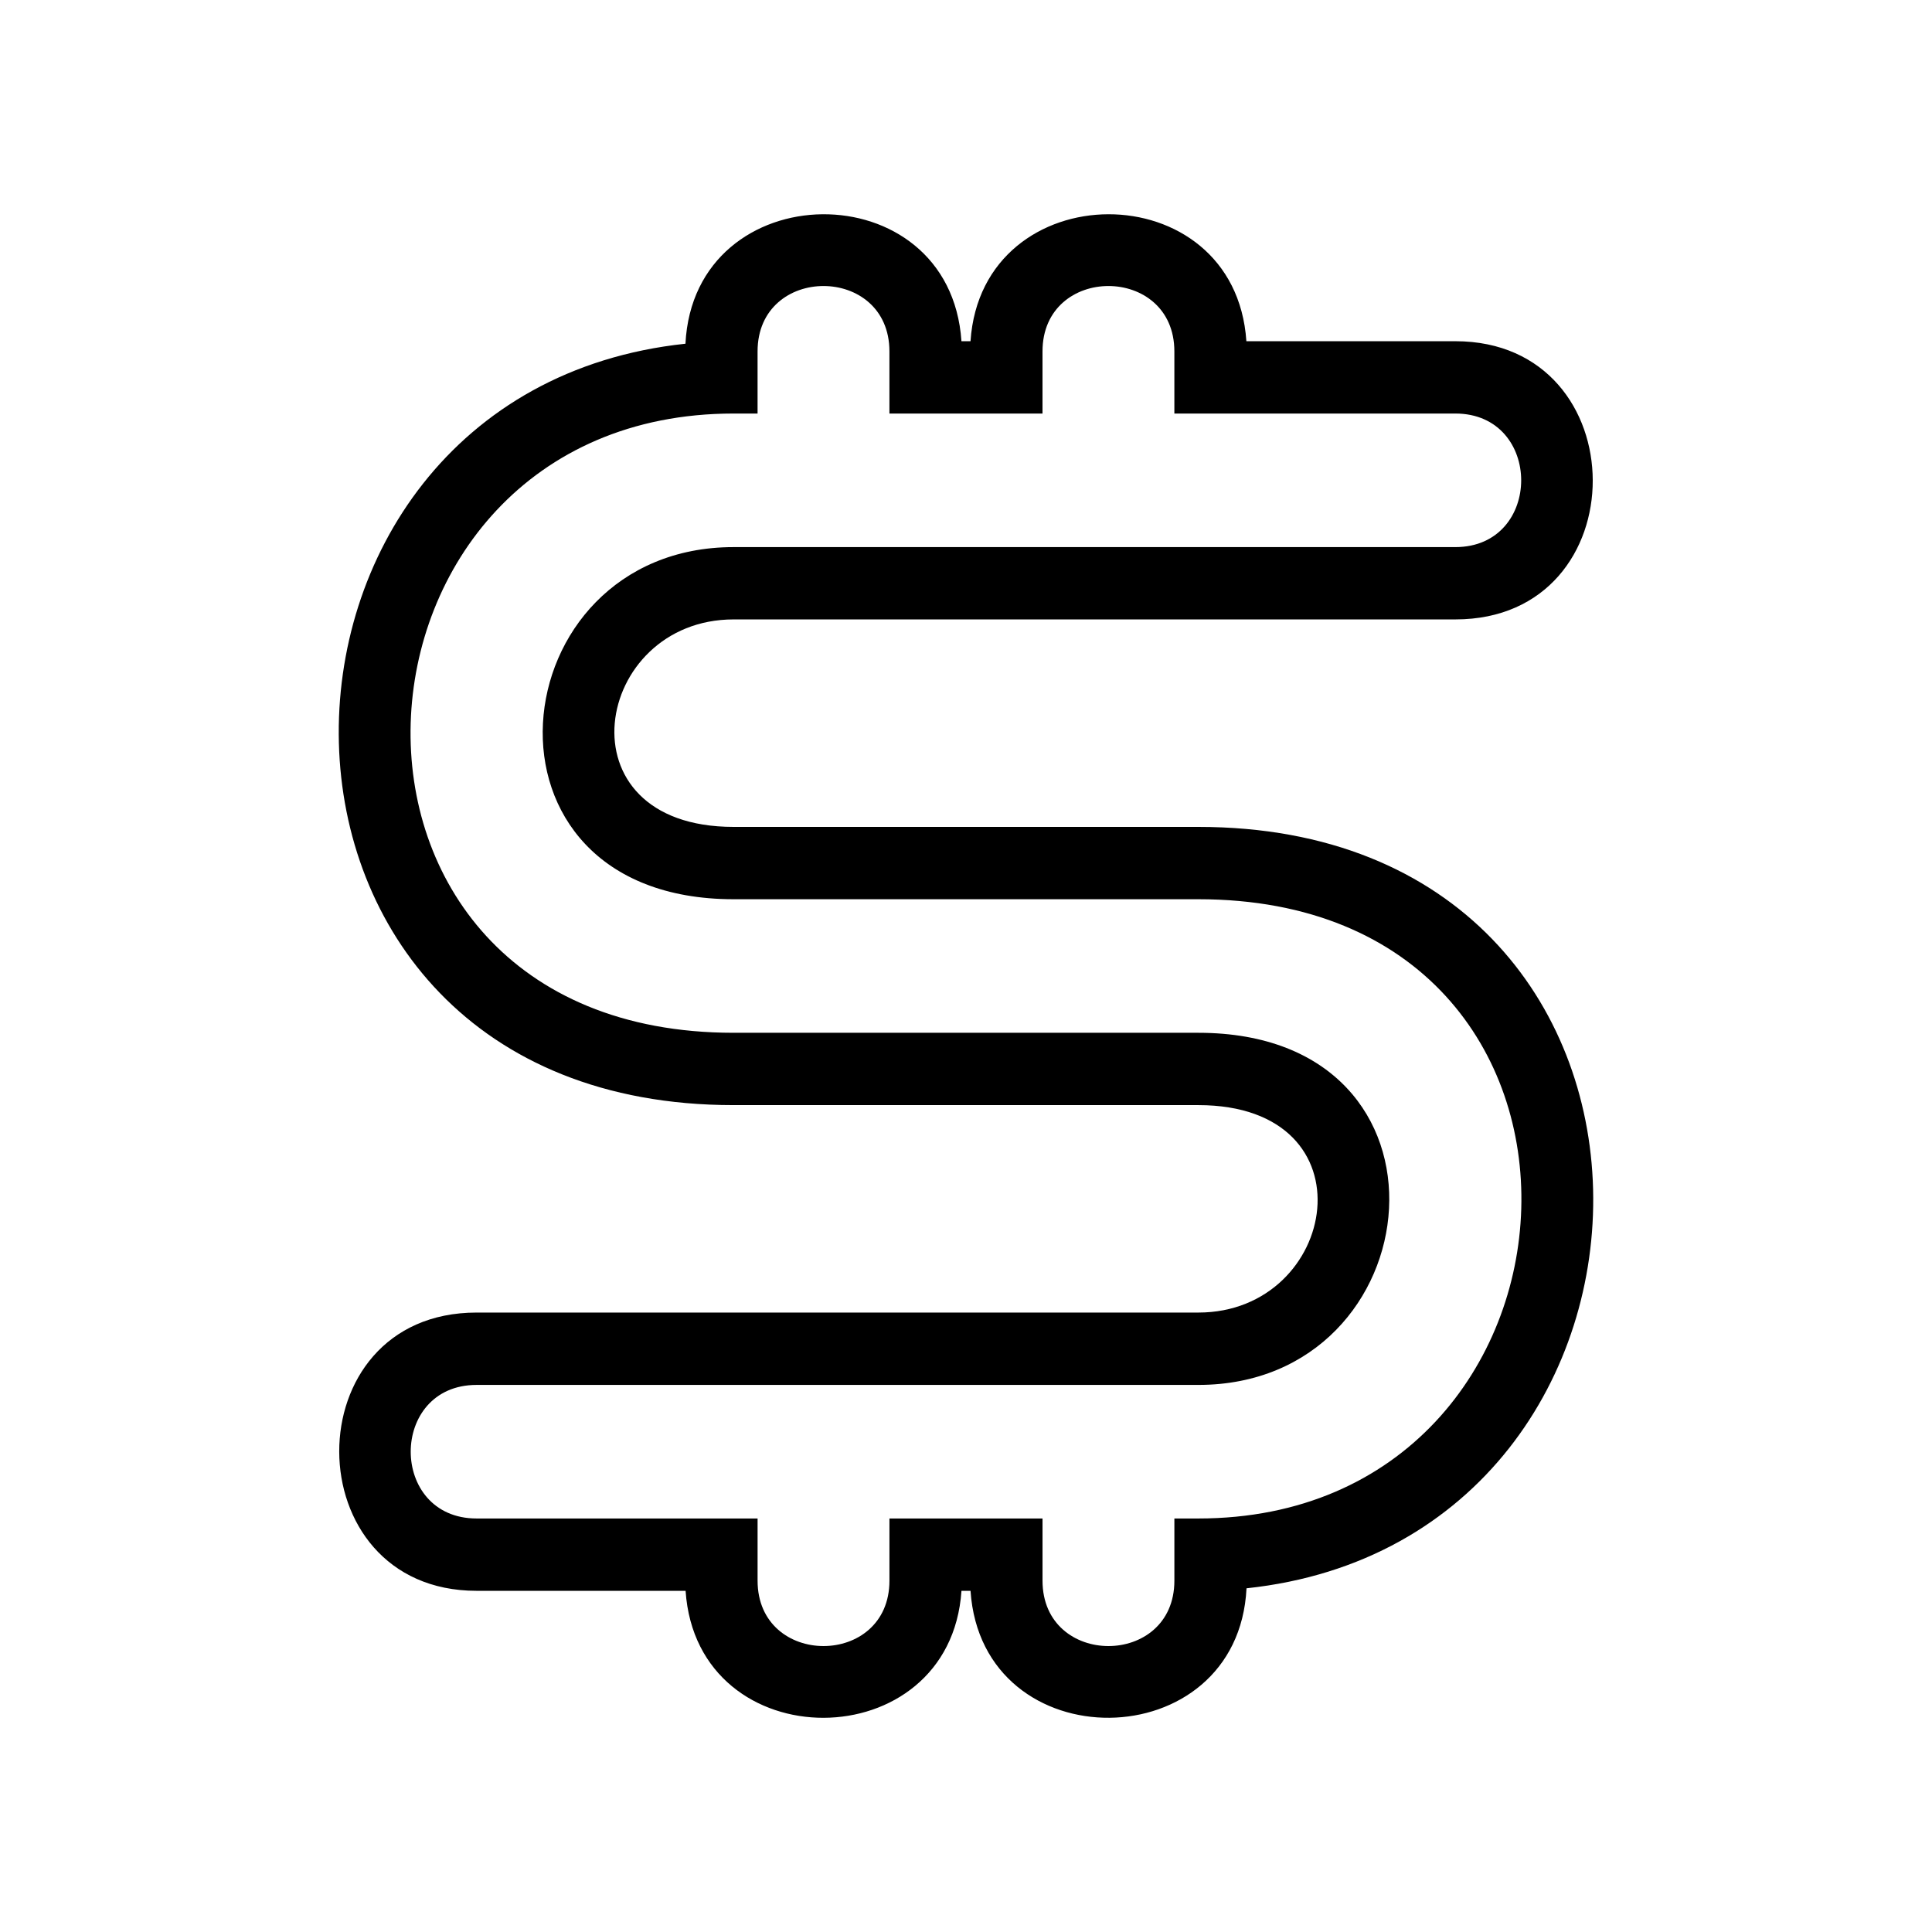 <?xml version="1.0" encoding="UTF-8"?>
<!-- Uploaded to: ICON Repo, www.iconrepo.com, Generator: ICON Repo Mixer Tools -->
<svg fill="#000000" width="800px" height="800px" version="1.1" viewBox="144 144 512 512" xmlns="http://www.w3.org/2000/svg">
 <path d="m474.34 564.92c-2.266 45.254-70.102 46.008-73.141 0.664h-2.402c-2.992 44.707-70.086 45.027-73.109 0h-55.379c-48.367 0-48.73-73.742 0-73.742h191.27c37.18 0 46.824-54.973 0-54.973h-123.17c-138.64 0-136.05-188.69-12.758-201.78 2.266-45.254 70.102-46.008 73.141-0.664h2.402c2.992-44.707 70.086-45.012 73.109 0h55.379c48.367 0 48.73 73.727 0 73.727h-191.27c-37.168 0-46.824 54.984 0 54.984h123.17c138.64 0 136.05 188.69 12.758 201.78zm55.332-311.33c23.277 0 23.277 35.398 0 35.398h-191.27c-62.406 0-72.293 93.316 0 93.316h123.17c118.93 0 109.28 164.11 0 164.11h-6.348v16.477c0 23.109-34.945 23.109-34.945 0v-16.477h-40.566v16.477c0 23.109-34.945 23.109-34.945 0v-16.477h-74.453c-23.293 0-23.293-35.398 0-35.398h191.27c62.422 0 72.293-93.316 0-93.316h-123.17c-118.95 0-109.26-164.11 0-164.11h6.348v-16.461c0-23.109 34.945-23.109 34.945 0v16.461h40.566v-16.461c0-23.109 34.945-23.109 34.945 0v16.461z" fill-rule="evenodd"/>
</svg>
